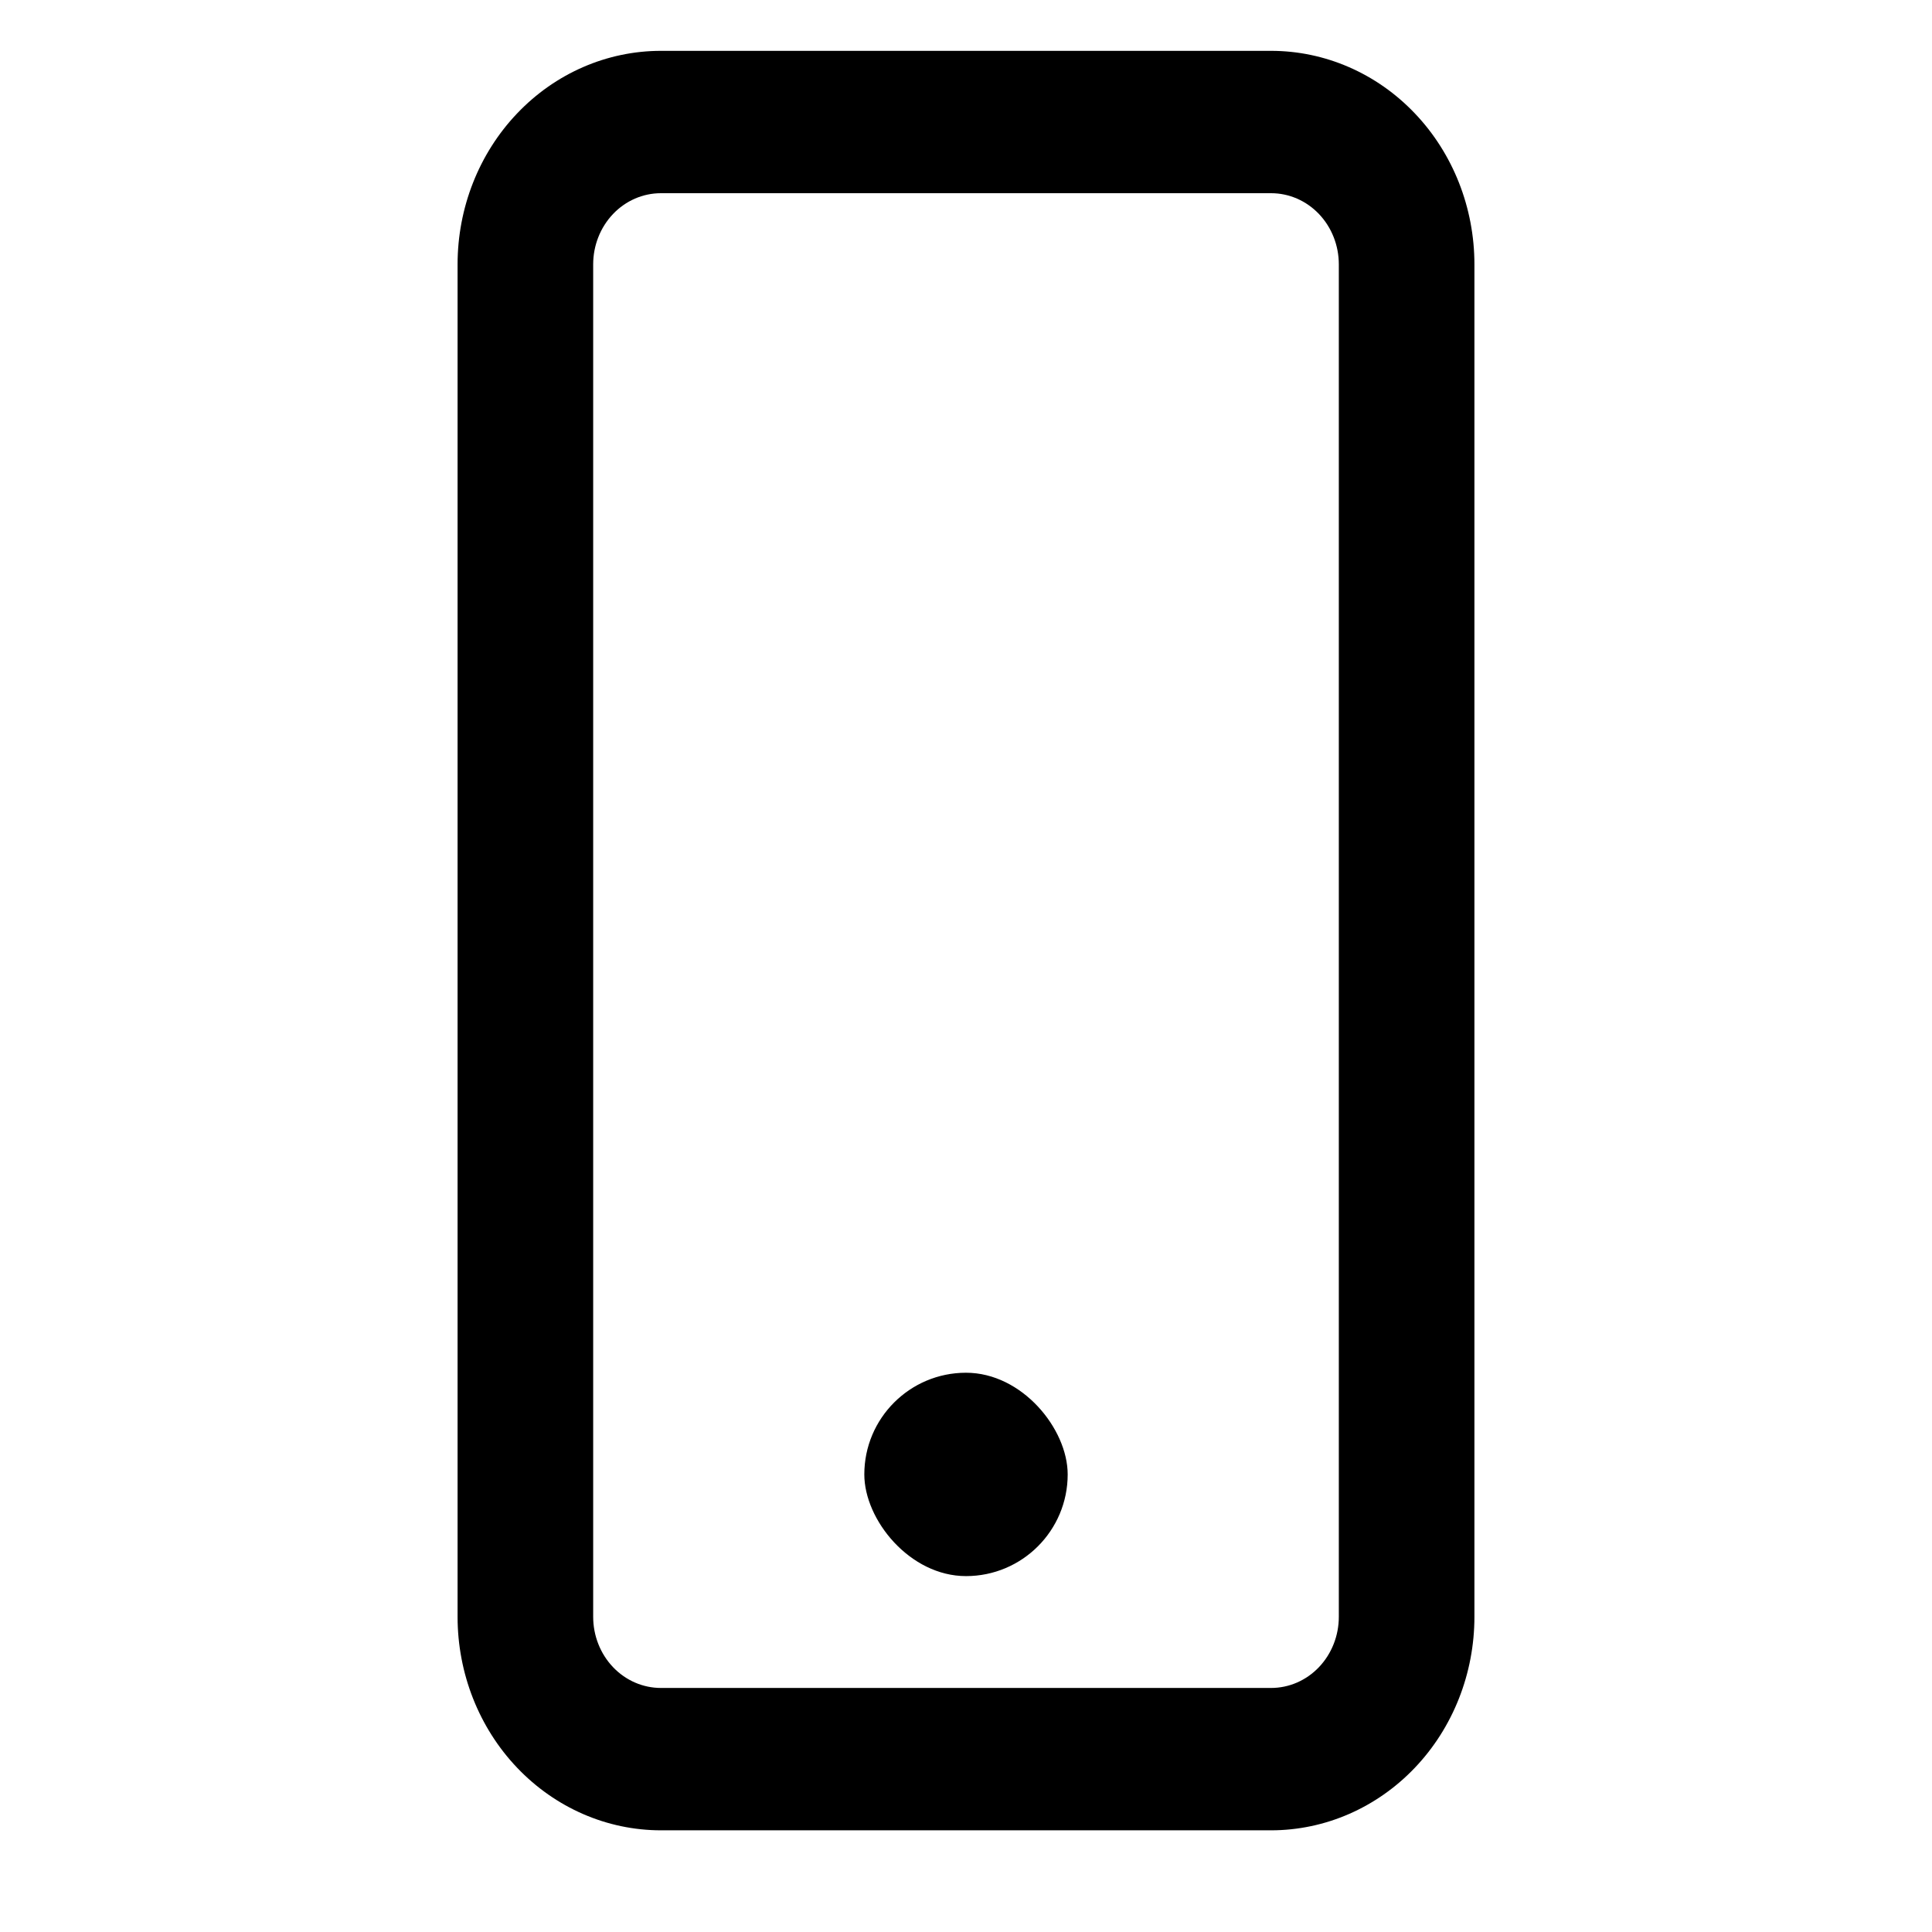 <?xml version="1.0" encoding="UTF-8"?>
<svg xmlns="http://www.w3.org/2000/svg" width="38" height="38" viewBox="0 0 38 38" fill="none">
  <path d="M25 1H13C11.939 1 10.922 1.442 10.172 2.23C9.421 3.018 9 4.086 9 5.2V31.8C9 32.914 9.421 33.982 10.172 34.77C10.922 35.557 11.939 36 13 36H25C26.061 36 27.078 35.557 27.828 34.77C28.579 33.982 29 32.914 29 31.8V5.2C29 4.086 28.579 3.018 27.828 2.23C27.078 1.442 26.061 1 25 1ZM26.333 31.8C26.333 32.171 26.193 32.527 25.943 32.79C25.693 33.053 25.354 33.2 25 33.2H13C12.646 33.2 12.307 33.053 12.057 32.79C11.807 32.527 11.667 32.171 11.667 31.8V5.2C11.667 4.829 11.807 4.473 12.057 4.21C12.307 3.947 12.646 3.8 13 3.8H25C25.354 3.8 25.693 3.947 25.943 4.21C26.193 4.473 26.333 4.829 26.333 5.2V31.8Z" fill="black"></path>
  <rect x="17" y="27" width="4" height="4" rx="2" fill="black"></rect>
</svg>

